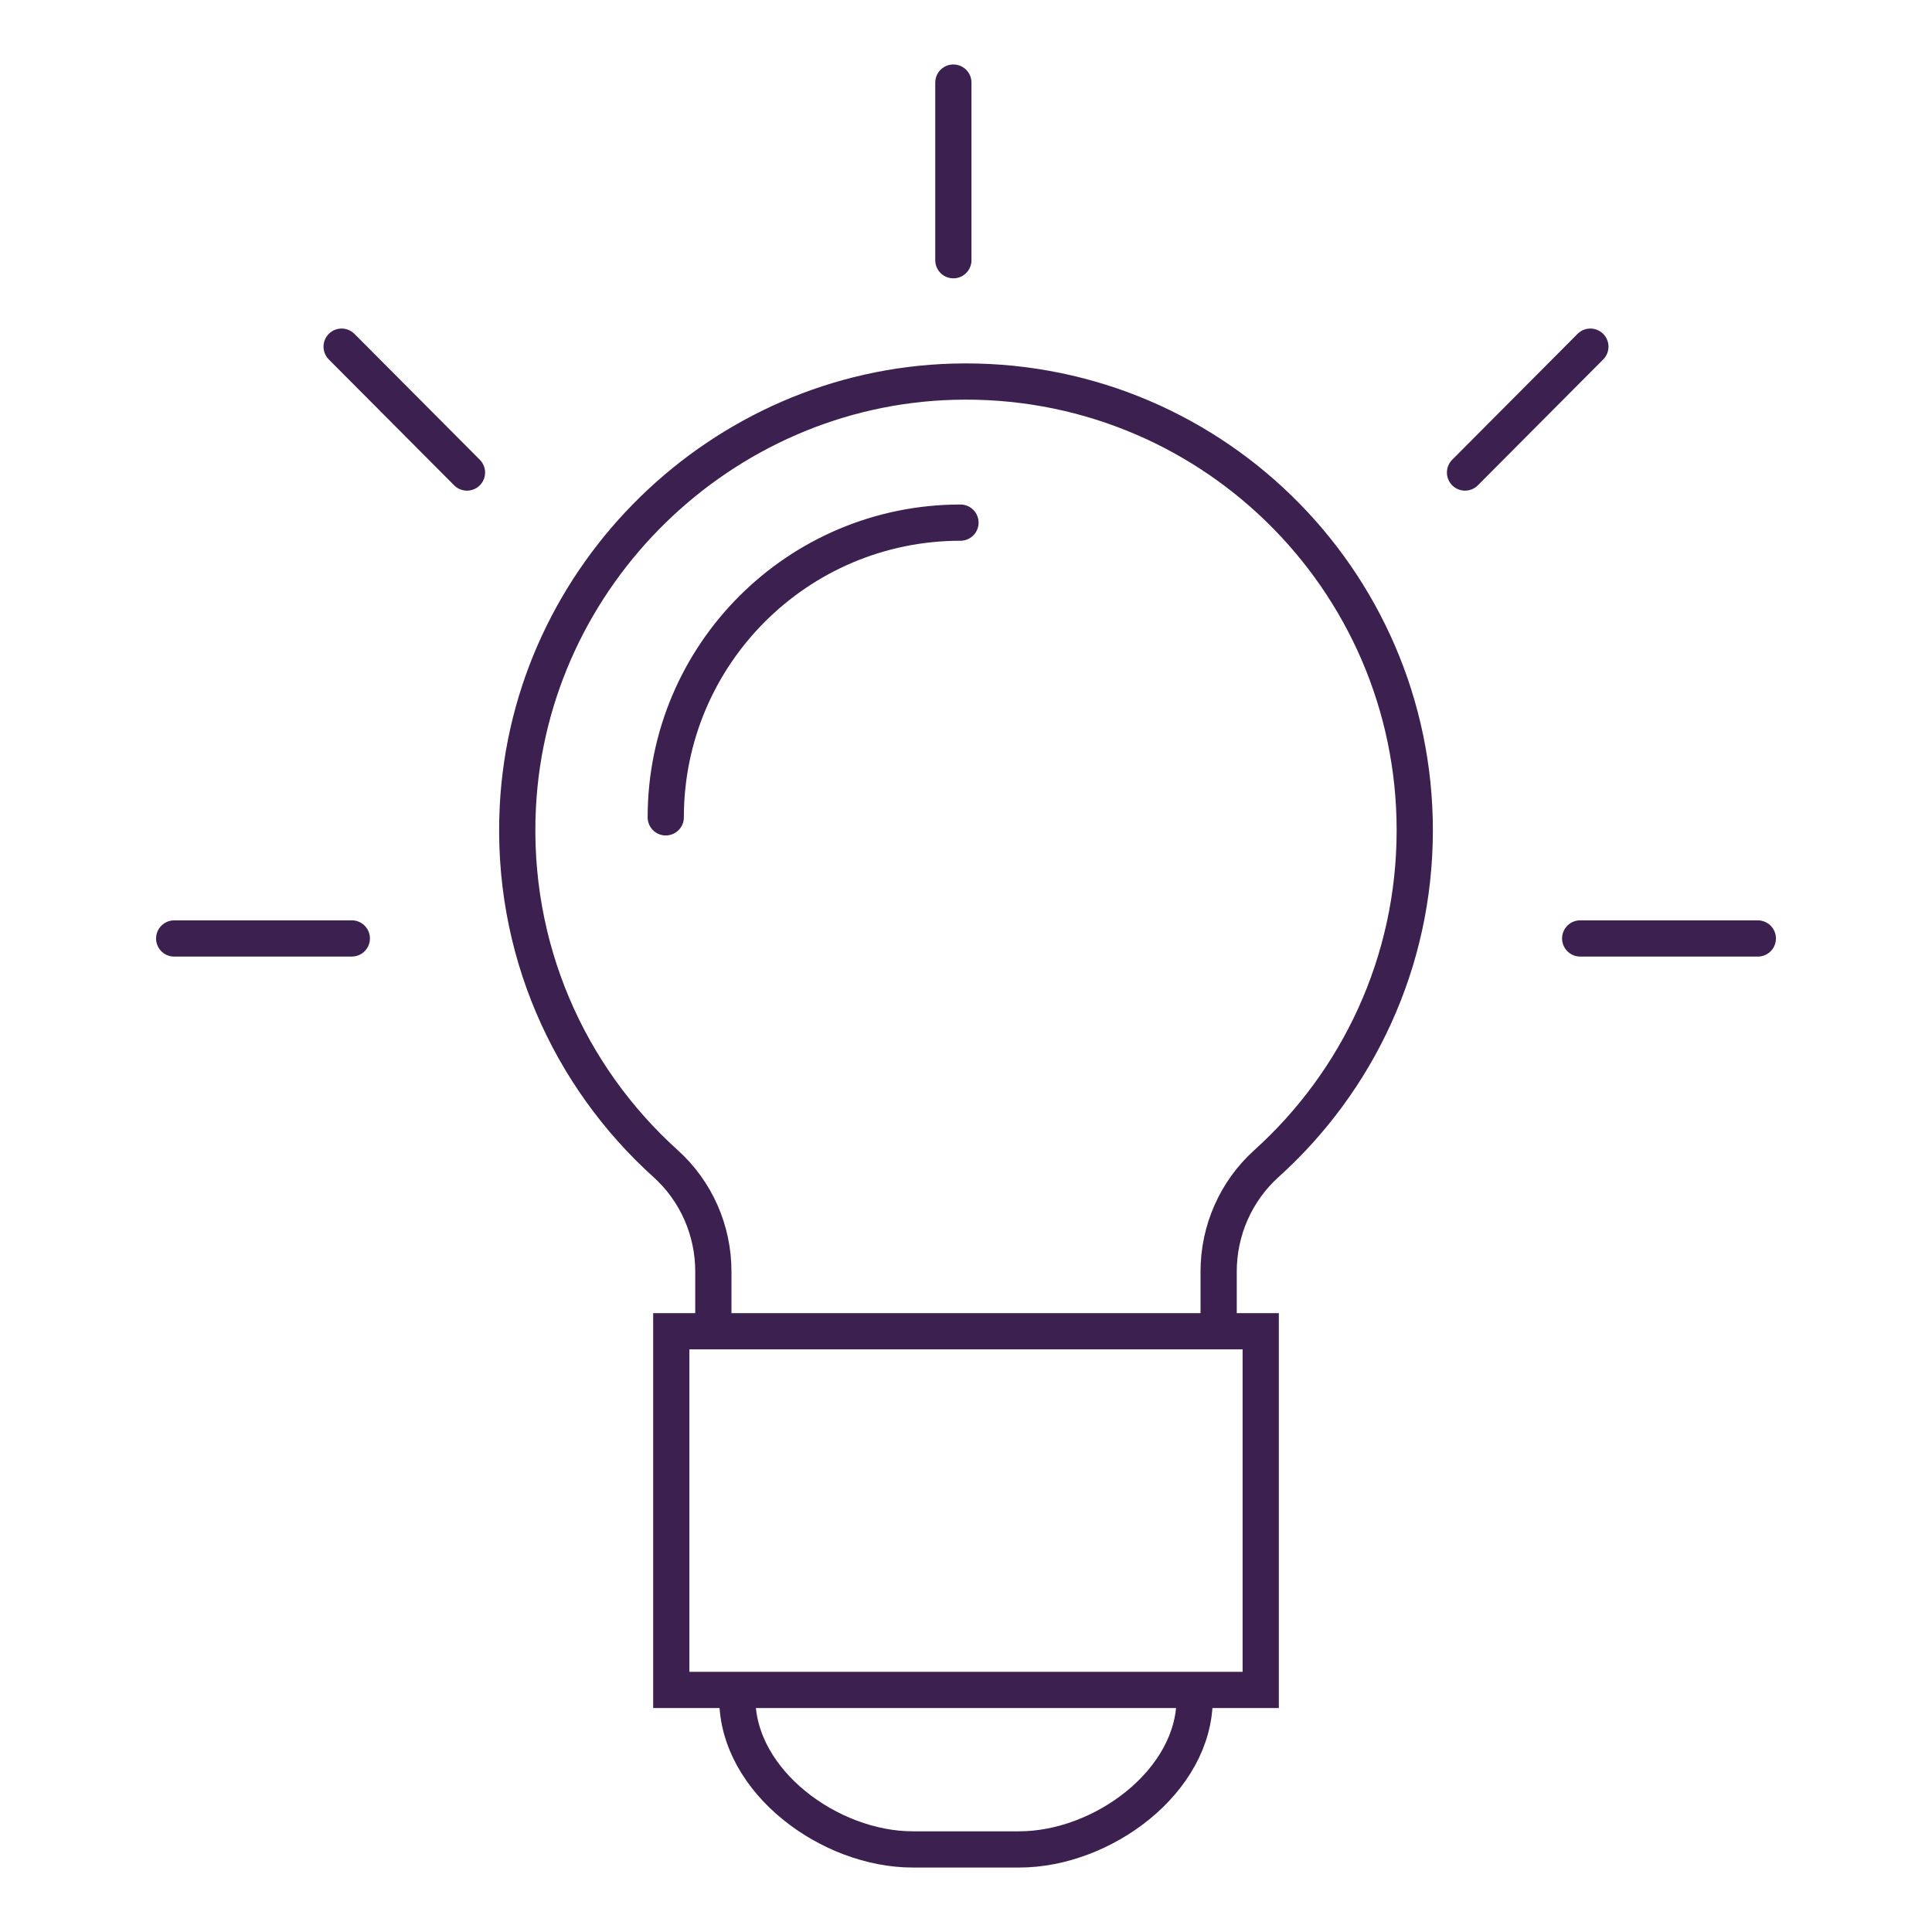 <?xml version="1.0" encoding="iso-8859-1"?>
<!-- Generator: Adobe Illustrator 26.4.1, SVG Export Plug-In . SVG Version: 6.00 Build 0)  -->
<svg version="1.1" id="Layer_1" xmlns="http://www.w3.org/2000/svg" xmlns:xlink="http://www.w3.org/1999/xlink" x="0px" y="0px"
	 width="160px" height="160px" viewBox="0 0 160 160" enable-background="new 0 0 160 160" xml:space="preserve">
<g>
	<g>
		<path fill="none" stroke="#3B2050" stroke-width="3" stroke-linecap="round" stroke-miterlimit="10" d="M100.923,108.738v-3.442
			c0-3.405,1.433-6.656,3.961-8.936c7.54-6.801,12.28-16.646,12.28-27.599c0-20.878-17.215-37.735-38.225-37.15
			C59.738,32.145,43.872,47.616,42.886,66.8c-0.603,11.741,4.247,22.365,12.241,29.569c2.525,2.276,3.95,5.527,3.95,8.927l0,3.442"
			/>
		<path fill="none" stroke="#3B2050" stroke-width="3" stroke-linecap="round" stroke-miterlimit="10" d="M55.135,67.689
			c0-13.48,10.927-24.407,24.407-24.407"/>
	</g>
	<path fill="none" stroke="#3B2050" stroke-width="3" stroke-linecap="round" stroke-miterlimit="10" d="M98.936,140.679
		c0,6.865-7.653,12.482-14.519,12.482h-8.835c-6.865,0-14.519-5.617-14.519-12.482"/>
	<g>
		
			<line fill="none" stroke="#3B2050" stroke-width="3" stroke-linecap="round" stroke-miterlimit="10" x1="78.953" y1="21.55" x2="78.953" y2="6.839"/>
		<g>
			
				<line fill="none" stroke="#3B2050" stroke-width="3" stroke-linecap="round" stroke-miterlimit="10" x1="38.673" y1="39.133" x2="28.292" y2="28.709"/>
			
				<line fill="none" stroke="#3B2050" stroke-width="3" stroke-linecap="round" stroke-miterlimit="10" x1="29.136" y1="77.718" x2="14.425" y2="77.721"/>
		</g>
		<g>
			
				<line fill="none" stroke="#3B2050" stroke-width="3" stroke-linecap="round" stroke-miterlimit="10" x1="121.327" y1="39.133" x2="131.708" y2="28.709"/>
			
				<line fill="none" stroke="#3B2050" stroke-width="3" stroke-linecap="round" stroke-miterlimit="10" x1="130.864" y1="77.718" x2="145.575" y2="77.721"/>
		</g>
	</g>
	
		<rect x="55.593" y="110.25" fill="none" stroke="#3B2050" stroke-width="3" stroke-linecap="round" stroke-miterlimit="10" width="48.814" height="29.704"/>
</g>
<g>
</g>
<g>
</g>
<g>
</g>
<g>
</g>
<g>
</g>
<g>
</g>
<g>
</g>
<g>
</g>
<g>
</g>
<g>
</g>
<g>
</g>
<g>
</g>
<g>
</g>
<g>
</g>
<g>
</g>
</svg>
